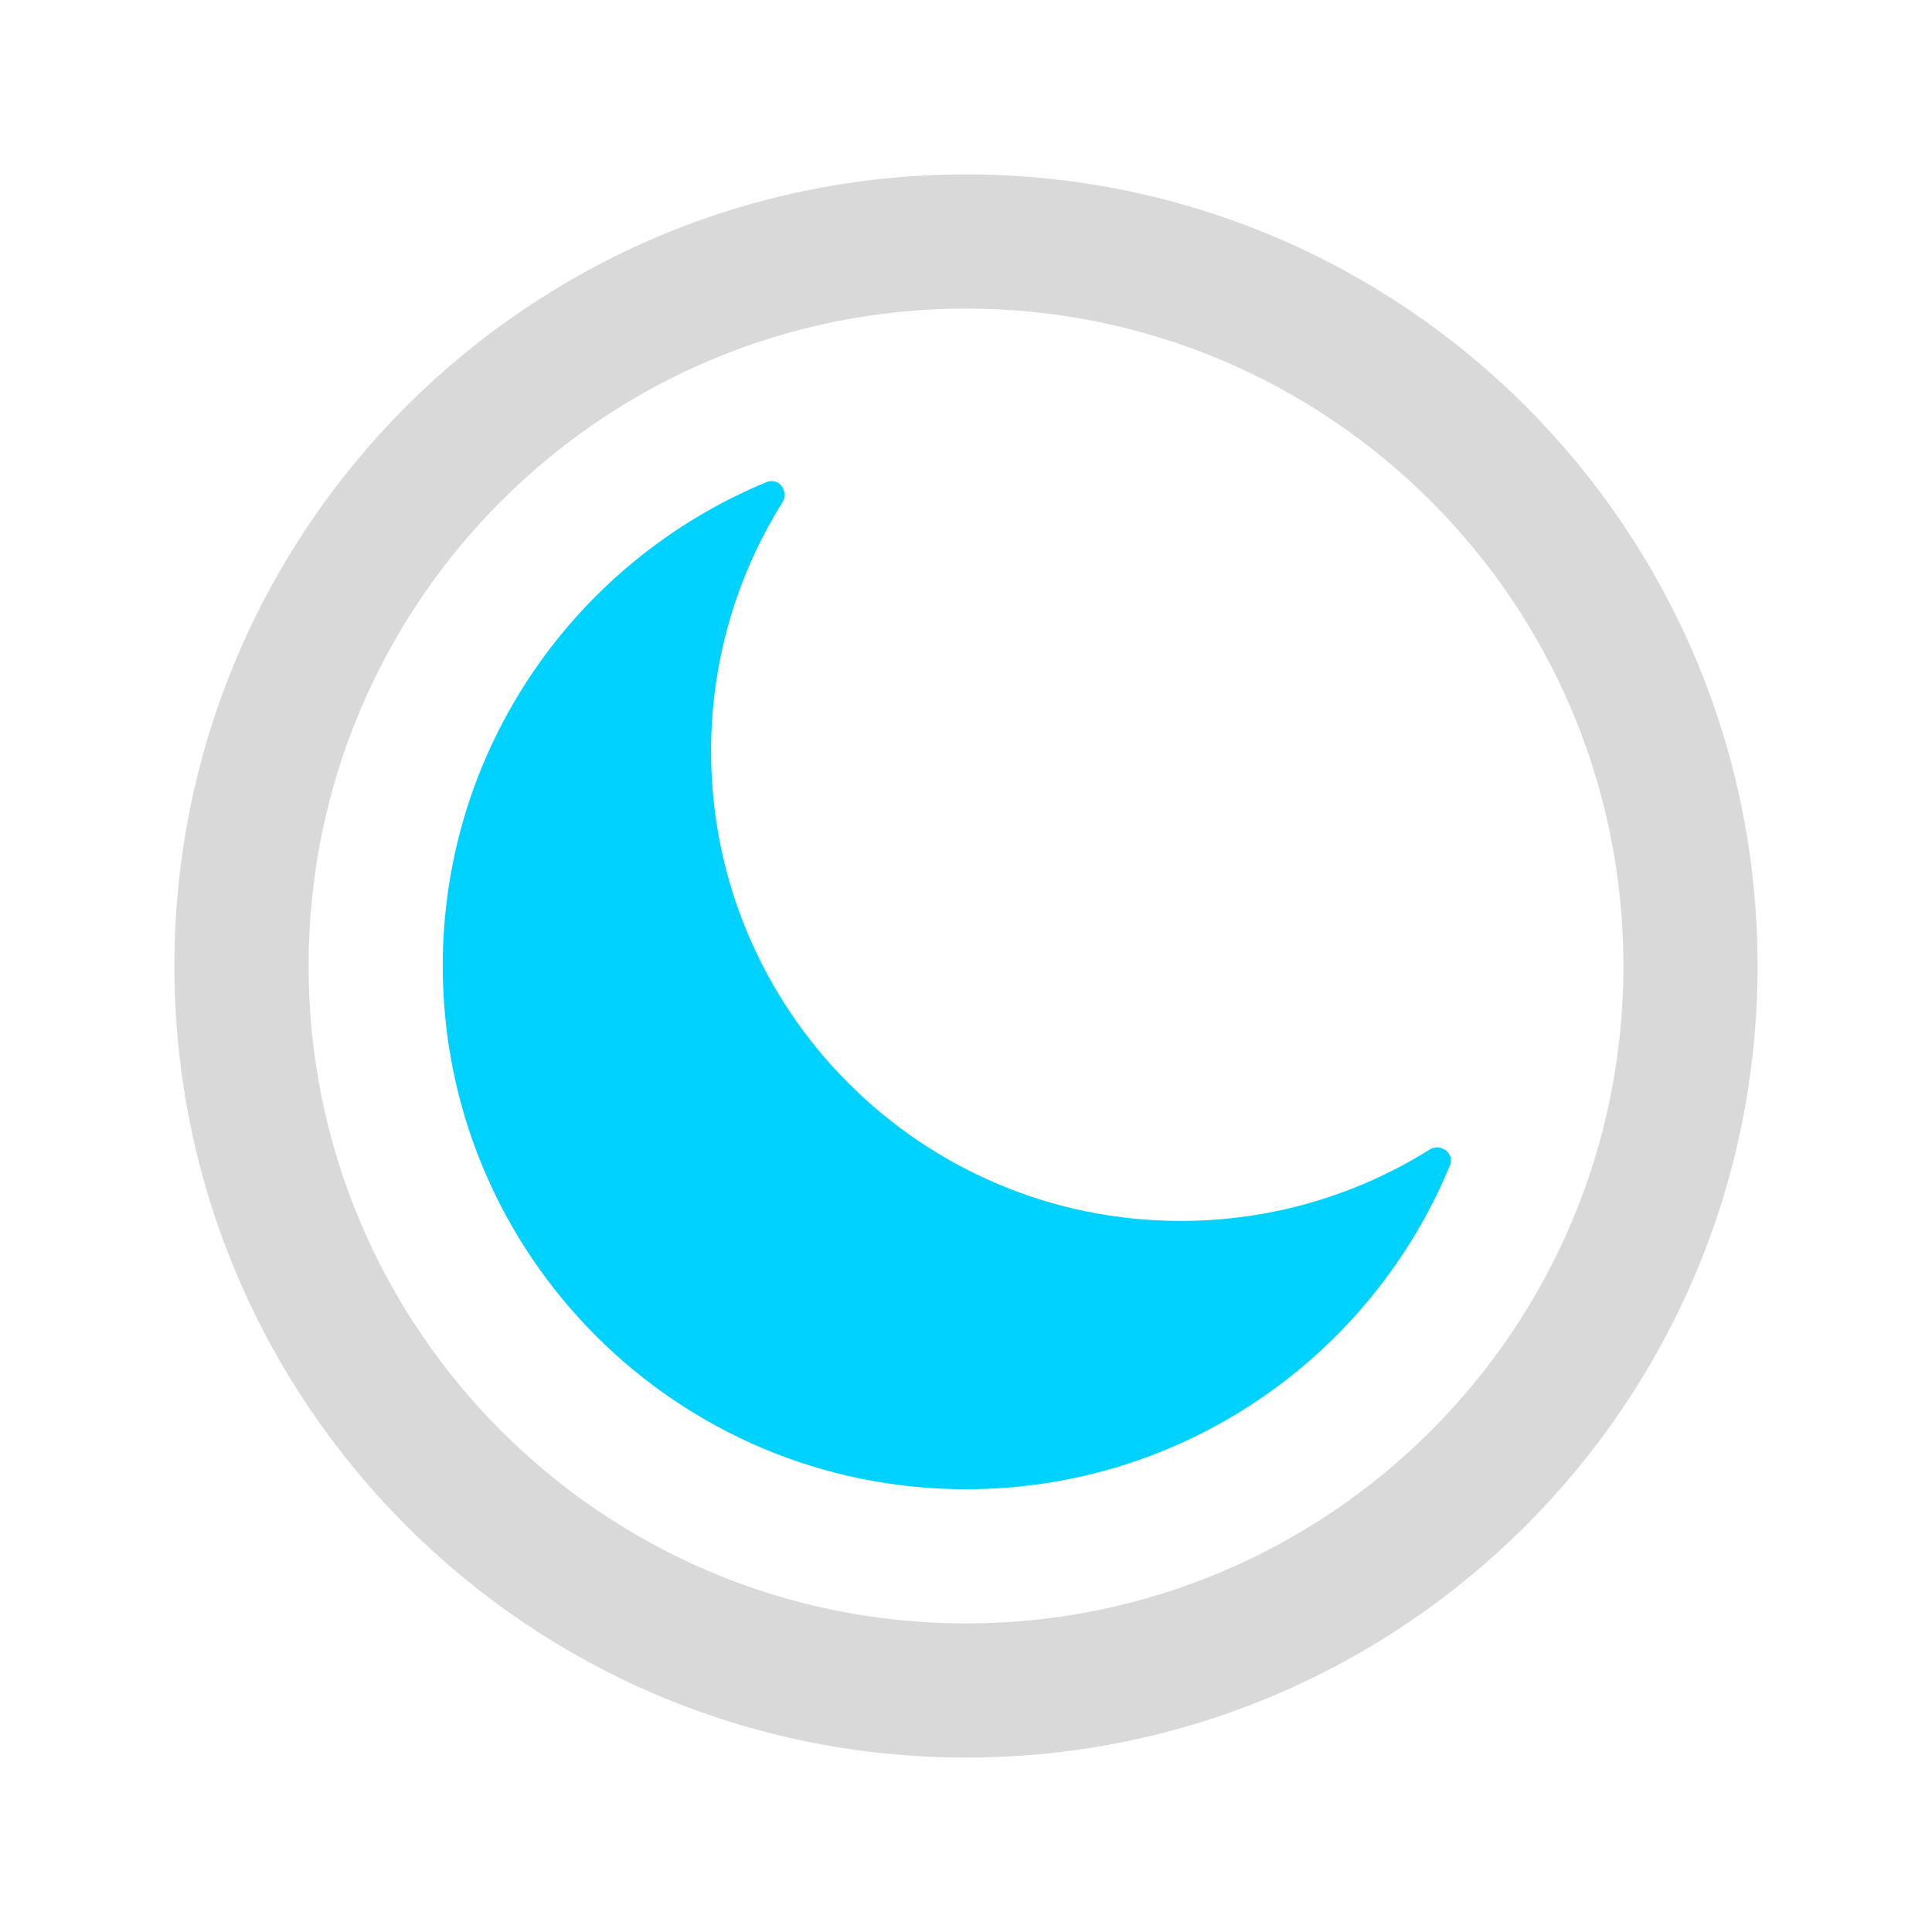 <svg width="144" height="144" viewBox="0 0 144 144" fill="none" xmlns="http://www.w3.org/2000/svg">
<path fill-rule="evenodd" clip-rule="evenodd" d="M72 131C104.585 131 131 104.585 131 72C131 39.415 104.585 13 72 13C39.415 13 13 39.415 13 72C13 104.585 39.415 131 72 131ZM72 121C99.062 121 121 99.062 121 72C121 44.938 99.062 23 72 23C44.938 23 23 44.938 23 72C23 99.062 44.938 121 72 121Z" fill="#D9D9D9"/>
<path fill-rule="evenodd" clip-rule="evenodd" d="M108.07 86.859C108.442 85.956 107.38 85.166 106.551 85.684C101.173 89.053 94.814 91 88 91C68.67 91 53 75.33 53 56C53 49.186 54.947 42.827 58.316 37.449C58.834 36.62 58.044 35.558 57.141 35.931C42.972 41.774 33 55.722 33 72C33 93.539 50.461 111 72 111C88.278 111 102.226 101.028 108.07 86.859Z" fill="#00D2FF"/>
</svg>
